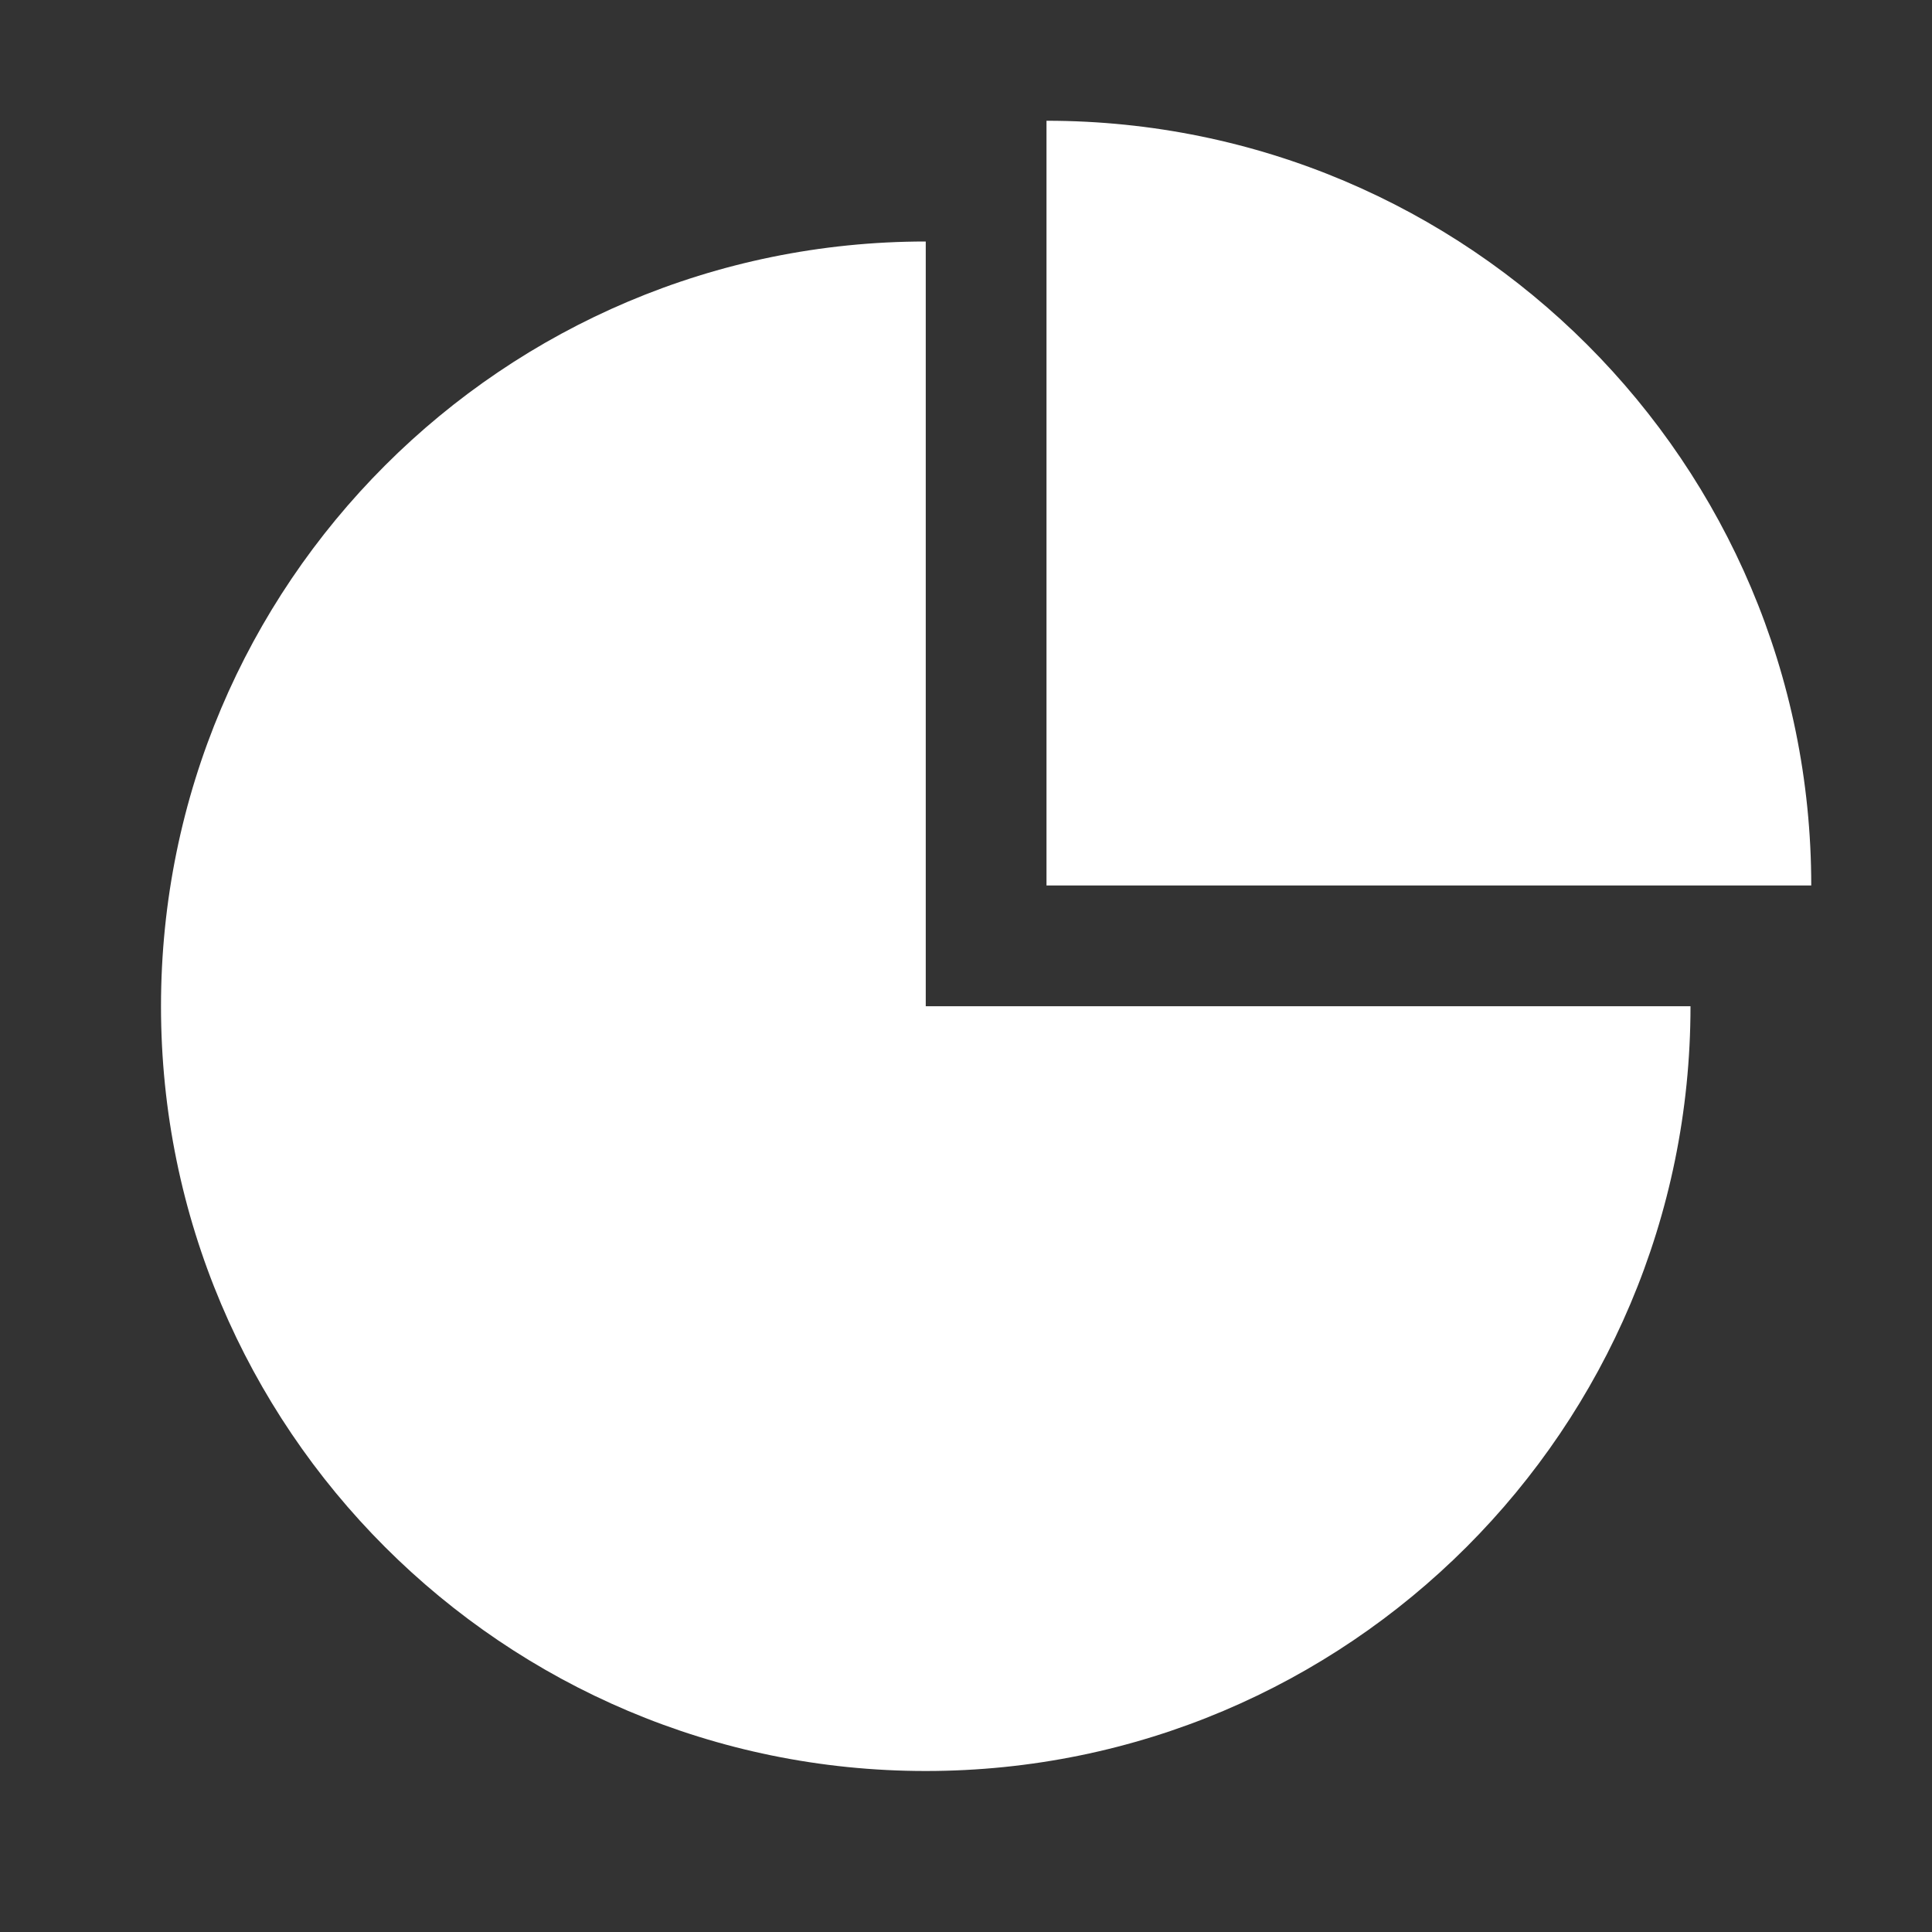 <svg width="48" height="48" viewBox="0 0 48 48" fill="none" xmlns="http://www.w3.org/2000/svg">
<rect x="0" y="0" width="48" height="48" fill="#333333" stroke="none"/>
<path d="M23 44C33.493 44 42 35.493 42 25H23V6C12.507 6 4 14.507 4 25C4 35.493 12.507 44 23 44Z" fill="white"/>
<path d="M45 22C45 11.507 36.493 3 26 3V22H45Z" fill="white"/>
</svg>
